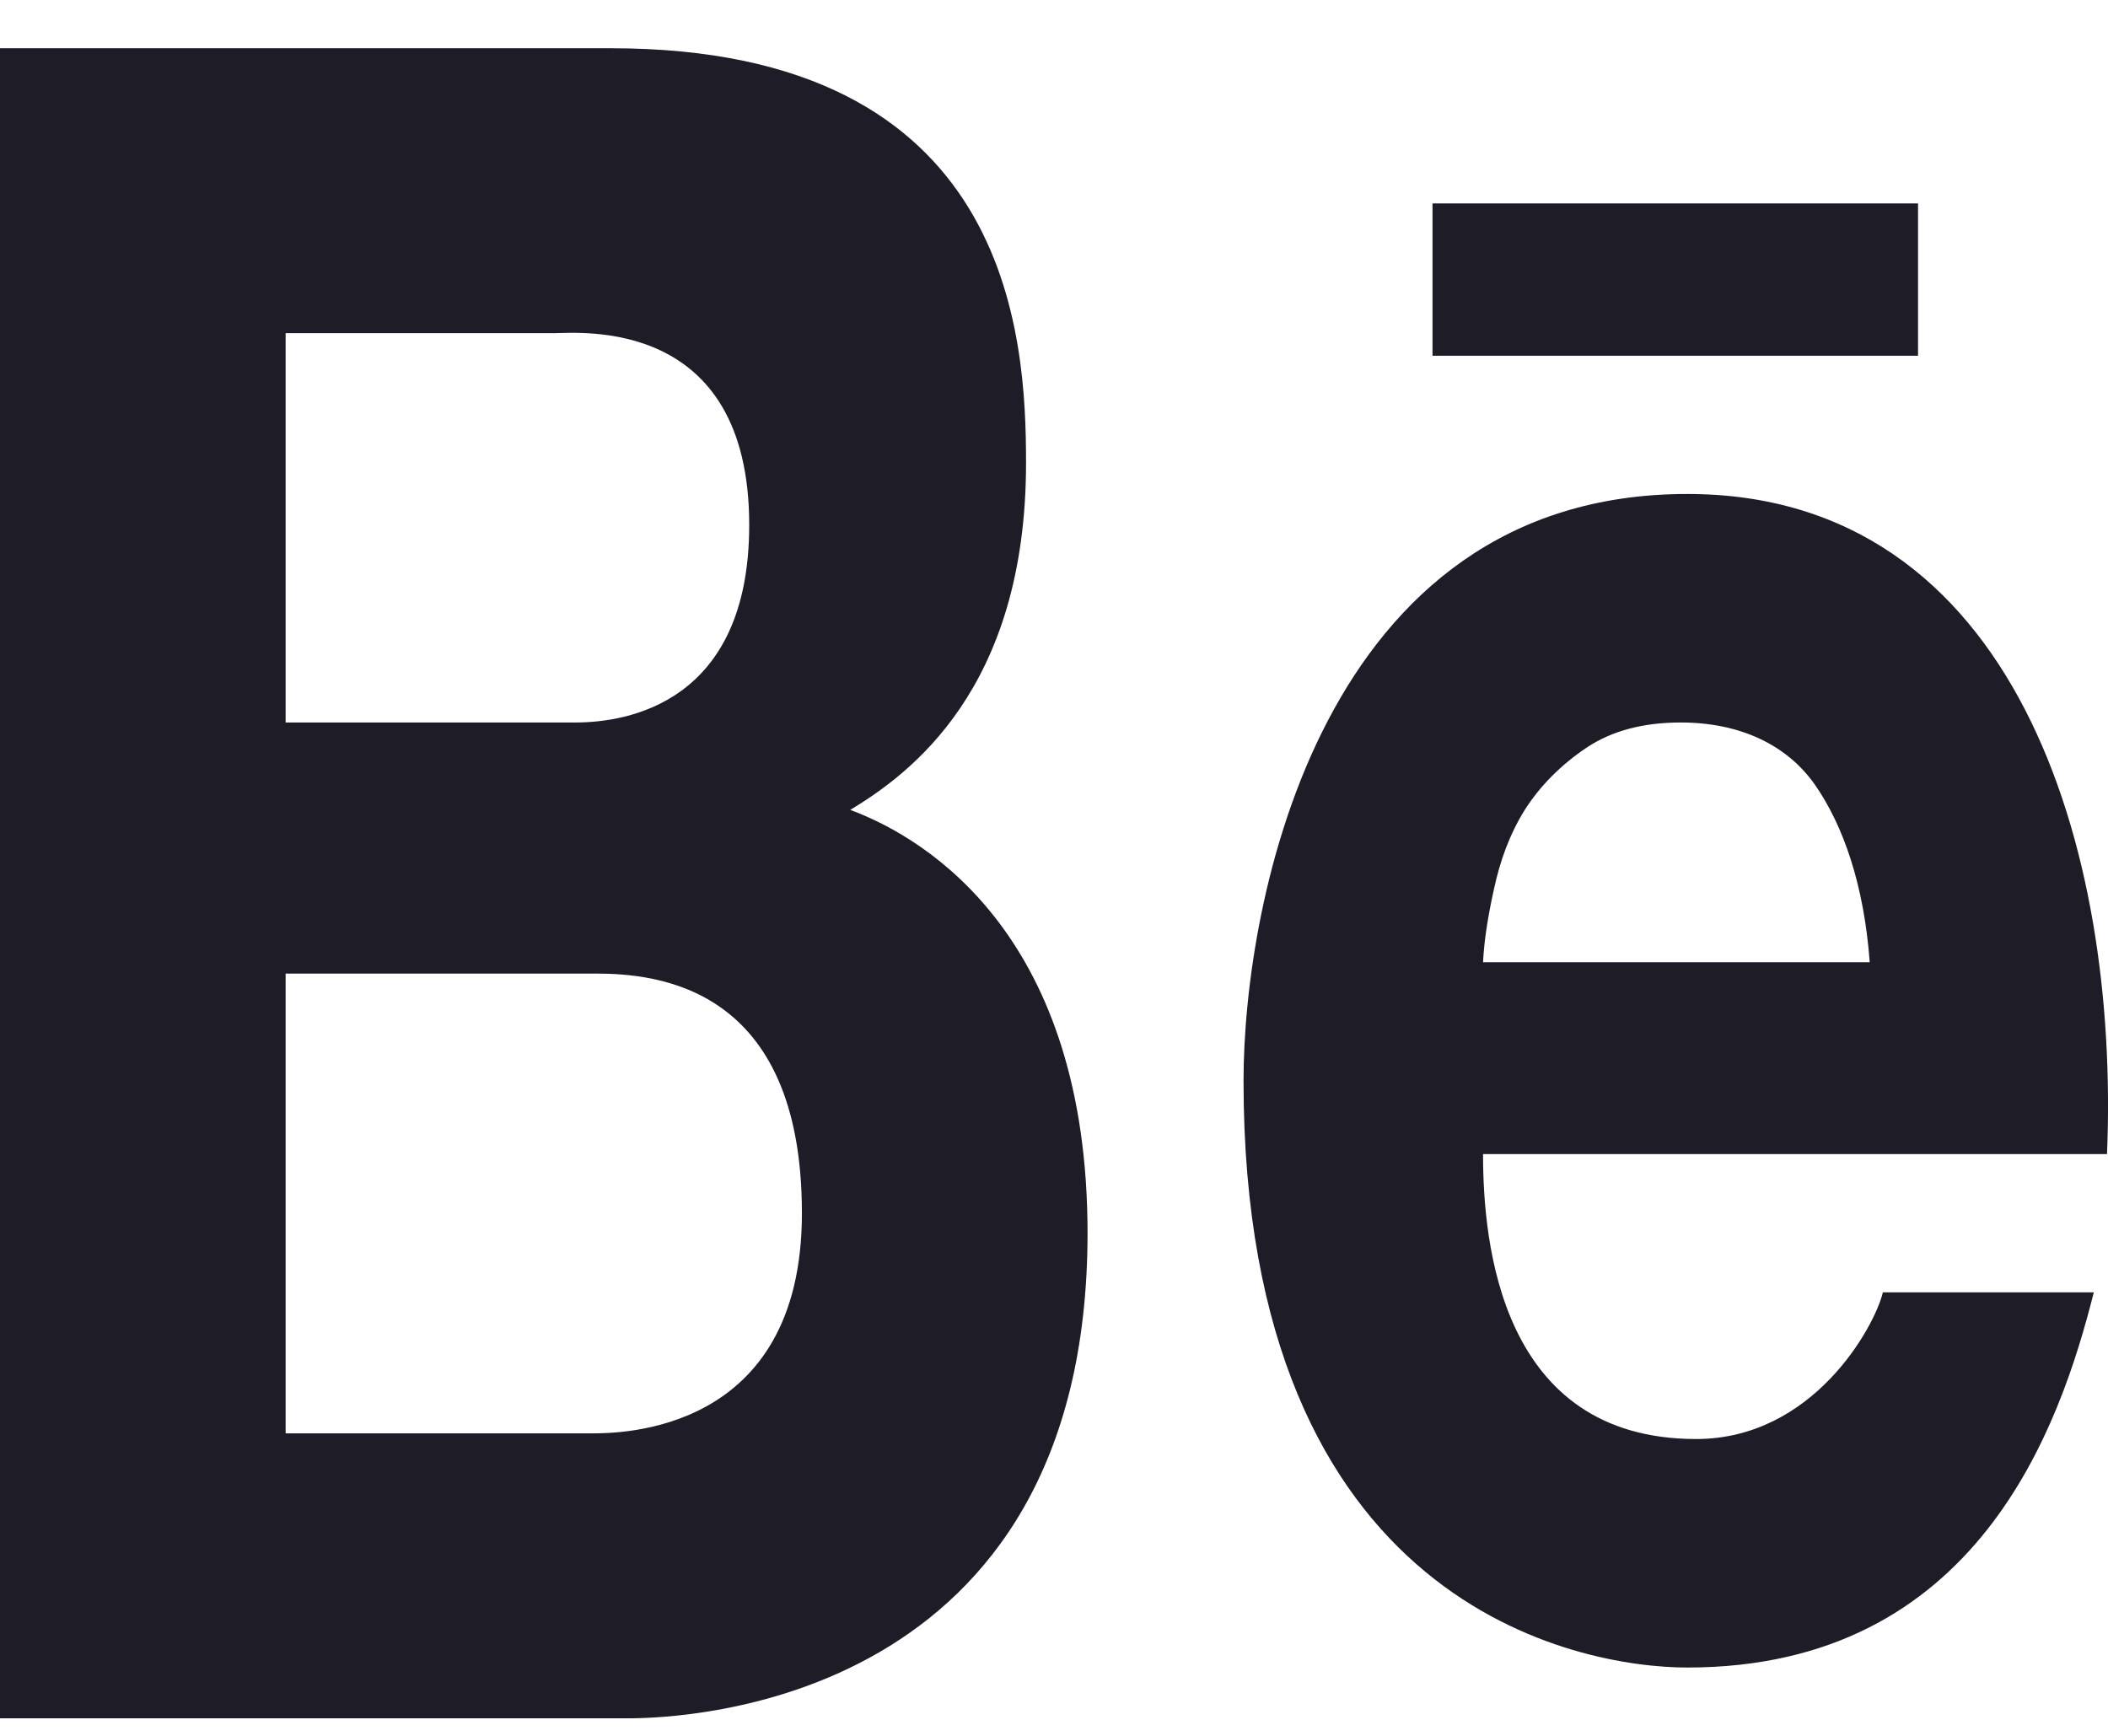 <svg width="34" height="28" viewBox="0 0 34 28" fill="none" xmlns="http://www.w3.org/2000/svg">
<path d="M0 0.778V27.717H10.135C11.074 27.717 17.541 27.472 17.541 19.89C17.541 15.152 15.003 13.542 13.714 13.064C14.662 12.49 16.549 11.125 16.549 7.467C16.549 5.431 16.323 0.778 9.851 0.778H0ZM23.105 3.281V5.738H30.936V3.281H23.105ZM4.607 5.374H8.93C9.338 5.374 12.084 5.095 12.084 8.468C12.084 11.352 10.099 11.654 9.284 11.654H4.607V5.374ZM27.215 7.968C21.293 7.968 20.057 14.572 20.057 17.433C20.057 25.925 25.479 26.898 27.215 26.898C31.897 26.898 33.226 23.007 33.771 20.846H30.369C30.236 21.403 29.244 23.212 27.357 23.212C24.194 23.212 23.92 20.038 23.92 18.616H33.984C34.188 13.701 32.513 7.968 27.215 7.968ZM27.109 11.654C28.052 11.654 28.814 12.006 29.271 12.655C29.727 13.309 30.064 14.264 30.157 15.521H23.92C23.937 15.175 23.999 14.776 24.097 14.338C24.194 13.889 24.345 13.462 24.593 13.064C24.841 12.672 25.187 12.331 25.585 12.063C25.993 11.79 26.498 11.654 27.109 11.654ZM4.607 15.704H9.603C10.595 15.704 12.934 15.903 12.934 19.571C12.934 23.126 9.989 23.121 9.532 23.121H4.607V15.704Z" fill="#1D1C27"/>
</svg>

